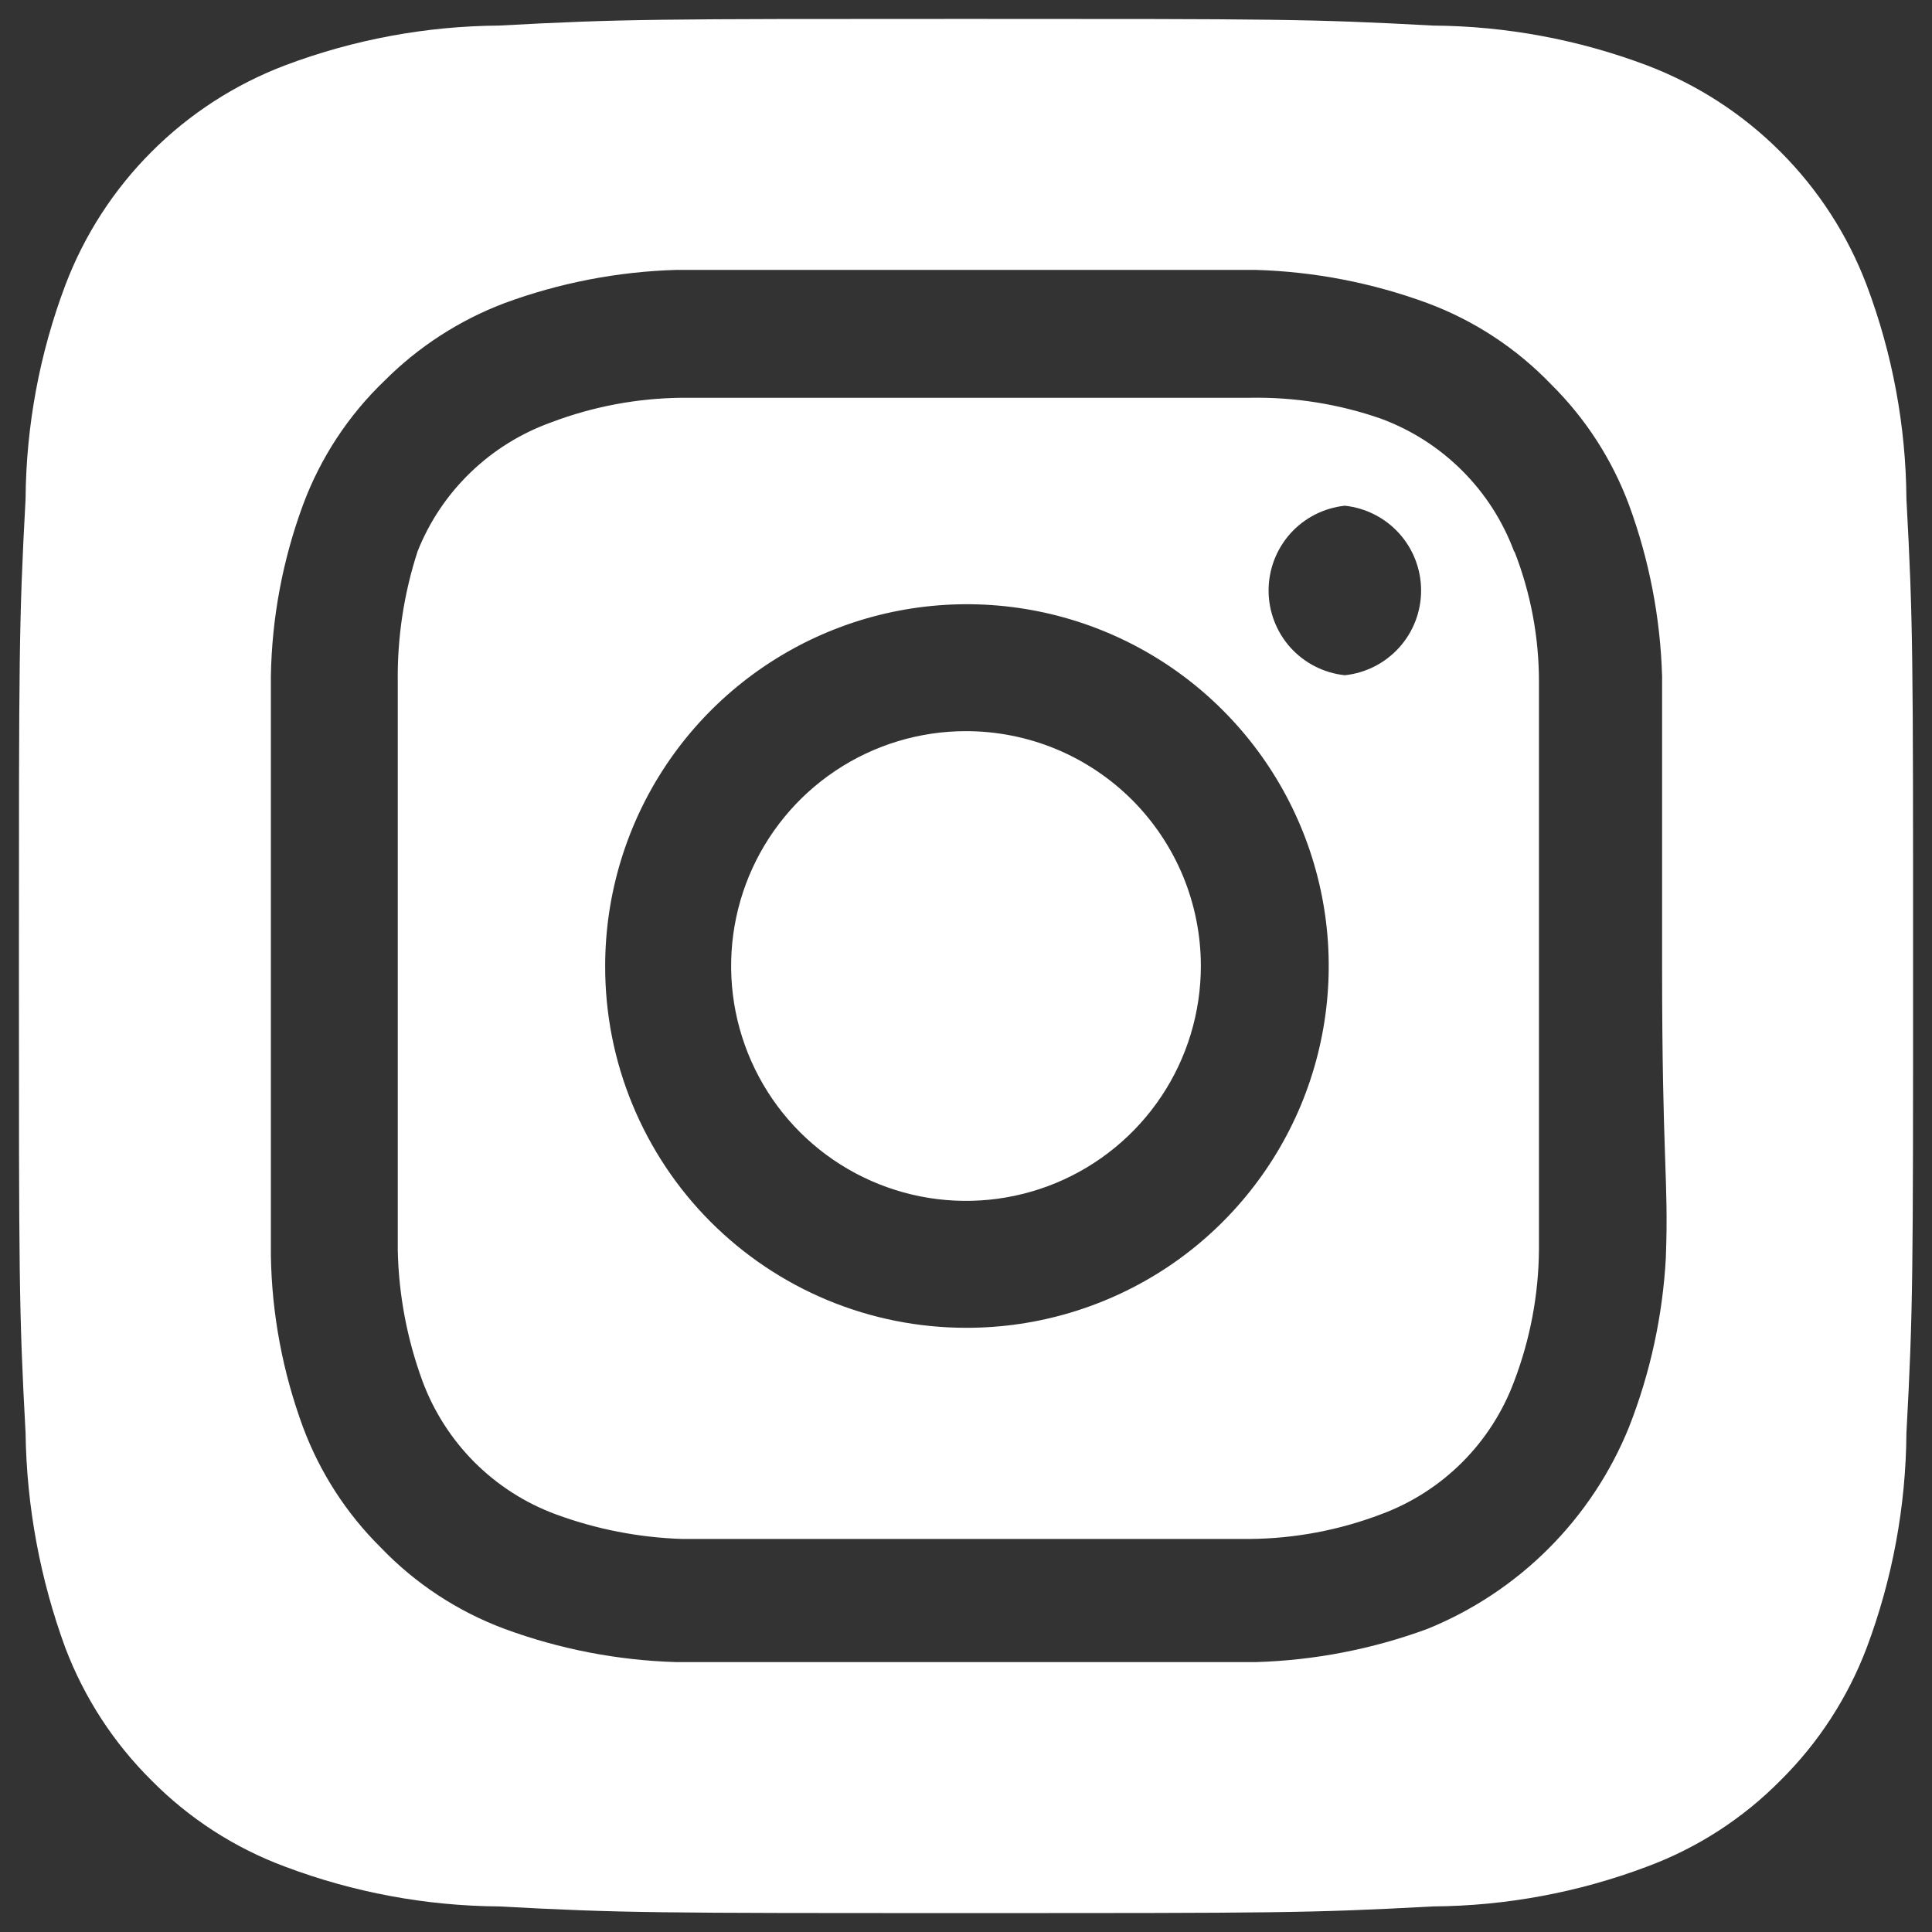 <svg width="34" height="34" viewBox="0 0 34 34" fill="none" xmlns="http://www.w3.org/2000/svg">
<rect x="0" y="0" width="34" height="34" fill="#333333" stroke="none"/>
<path d="M17 12.867C16.183 12.867 15.383 13.109 14.704 13.563C14.024 14.017 13.494 14.663 13.181 15.418C12.868 16.174 12.787 17.005 12.946 17.806C13.106 18.608 13.499 19.345 14.077 19.923C14.655 20.501 15.392 20.894 16.194 21.054C16.995 21.213 17.826 21.132 18.582 20.819C19.337 20.506 19.983 19.976 20.437 19.296C20.891 18.617 21.133 17.817 21.133 17C21.133 16.457 21.026 15.92 20.819 15.418C20.611 14.917 20.306 14.461 19.923 14.077C19.539 13.694 19.083 13.389 18.582 13.181C18.08 12.974 17.543 12.867 17 12.867ZM33.55 8.783C33.541 7.496 33.304 6.221 32.85 5.017C32.516 4.135 31.998 3.335 31.331 2.669C30.665 2.002 29.864 1.485 28.983 1.15C27.779 0.696 26.504 0.459 25.217 0.45C23.067 0.333 22.433 0.333 17 0.333C11.567 0.333 10.933 0.333 8.783 0.45C7.496 0.459 6.221 0.696 5.017 1.15C4.135 1.485 3.335 2.002 2.669 2.669C2.002 3.335 1.485 4.135 1.15 5.017C0.696 6.221 0.459 7.496 0.45 8.783C0.333 10.933 0.333 11.567 0.333 17C0.333 22.433 0.333 23.067 0.45 25.217C0.468 26.508 0.705 27.788 1.15 29C1.483 29.877 2 30.673 2.667 31.333C3.33 32.004 4.132 32.522 5.017 32.85C6.221 33.304 7.496 33.541 8.783 33.55C10.933 33.667 11.567 33.667 17 33.667C22.433 33.667 23.067 33.667 25.217 33.55C26.504 33.541 27.779 33.304 28.983 32.85C29.868 32.522 30.67 32.004 31.333 31.333C32 30.673 32.517 29.877 32.85 29C33.304 27.79 33.541 26.509 33.55 25.217C33.667 23.067 33.667 22.433 33.667 17C33.667 11.567 33.667 10.933 33.55 8.783ZM29.317 22.117C29.263 23.145 29.044 24.158 28.667 25.117C28.343 25.916 27.862 26.642 27.252 27.252C26.642 27.862 25.916 28.343 25.117 28.667C24.149 29.023 23.13 29.22 22.1 29.25C20.783 29.25 20.433 29.25 17 29.25C13.567 29.25 13.217 29.25 11.9 29.25C10.87 29.22 9.851 29.023 8.883 28.667C8.057 28.36 7.31 27.87 6.7 27.233C6.096 26.635 5.63 25.913 5.333 25.117C4.976 24.15 4.784 23.13 4.767 22.1C4.767 20.783 4.767 20.433 4.767 17C4.767 13.567 4.767 13.217 4.767 11.9C4.784 10.87 4.976 9.85 5.333 8.883C5.64 8.057 6.13 7.31 6.767 6.7C7.367 6.099 8.089 5.633 8.883 5.333C9.851 4.977 10.87 4.78 11.9 4.75C13.217 4.75 13.567 4.75 17 4.75C20.433 4.75 20.783 4.75 22.1 4.75C23.13 4.78 24.149 4.977 25.117 5.333C25.943 5.64 26.689 6.13 27.3 6.767C27.904 7.365 28.37 8.087 28.667 8.883C29.023 9.851 29.22 10.87 29.25 11.9C29.25 13.217 29.25 13.567 29.25 17C29.25 20.433 29.367 20.783 29.317 22.1V22.117ZM26.65 9.717C26.451 9.178 26.139 8.689 25.733 8.284C25.327 7.878 24.838 7.565 24.3 7.367C23.561 7.11 22.782 6.986 22 7C20.7 7 20.333 7 17 7C13.667 7 13.3 7 12 7C11.214 7.008 10.435 7.154 9.7 7.433C9.17 7.623 8.686 7.923 8.281 8.314C7.876 8.704 7.558 9.177 7.35 9.7C7.108 10.442 6.99 11.219 7 12C7 13.3 7 13.667 7 17C7 20.333 7 20.7 7 22C7.016 22.785 7.163 23.562 7.433 24.3C7.632 24.838 7.945 25.327 8.35 25.733C8.756 26.139 9.245 26.452 9.783 26.65C10.494 26.912 11.243 27.058 12 27.083C13.3 27.083 13.667 27.083 17 27.083C20.333 27.083 20.7 27.083 22 27.083C22.786 27.076 23.565 26.929 24.3 26.65C24.838 26.452 25.327 26.139 25.733 25.733C26.139 25.327 26.451 24.838 26.65 24.3C26.929 23.565 27.076 22.786 27.083 22C27.083 20.7 27.083 20.333 27.083 17C27.083 13.667 27.083 13.3 27.083 12C27.084 11.213 26.937 10.433 26.65 9.7V9.717ZM17 23.367C16.165 23.367 15.338 23.202 14.566 22.882C13.795 22.562 13.094 22.092 12.504 21.501C11.914 20.91 11.447 20.207 11.129 19.435C10.81 18.663 10.648 17.835 10.65 17C10.65 15.74 11.024 14.508 11.724 13.461C12.424 12.414 13.42 11.598 14.584 11.116C15.748 10.635 17.029 10.51 18.265 10.757C19.5 11.004 20.635 11.612 21.524 12.504C22.414 13.396 23.019 14.532 23.263 15.768C23.507 17.004 23.378 18.285 22.894 19.448C22.409 20.611 21.591 21.604 20.542 22.302C19.492 22.999 18.26 23.37 17 23.367ZM23.667 11.883C23.298 11.844 22.957 11.67 22.709 11.395C22.462 11.12 22.325 10.762 22.325 10.392C22.325 10.021 22.462 9.664 22.709 9.388C22.957 9.113 23.298 8.939 23.667 8.9C24.035 8.939 24.376 9.113 24.624 9.388C24.872 9.664 25.009 10.021 25.009 10.392C25.009 10.762 24.872 11.12 24.624 11.395C24.376 11.67 24.035 11.844 23.667 11.883Z" fill="white"/>
</svg>
